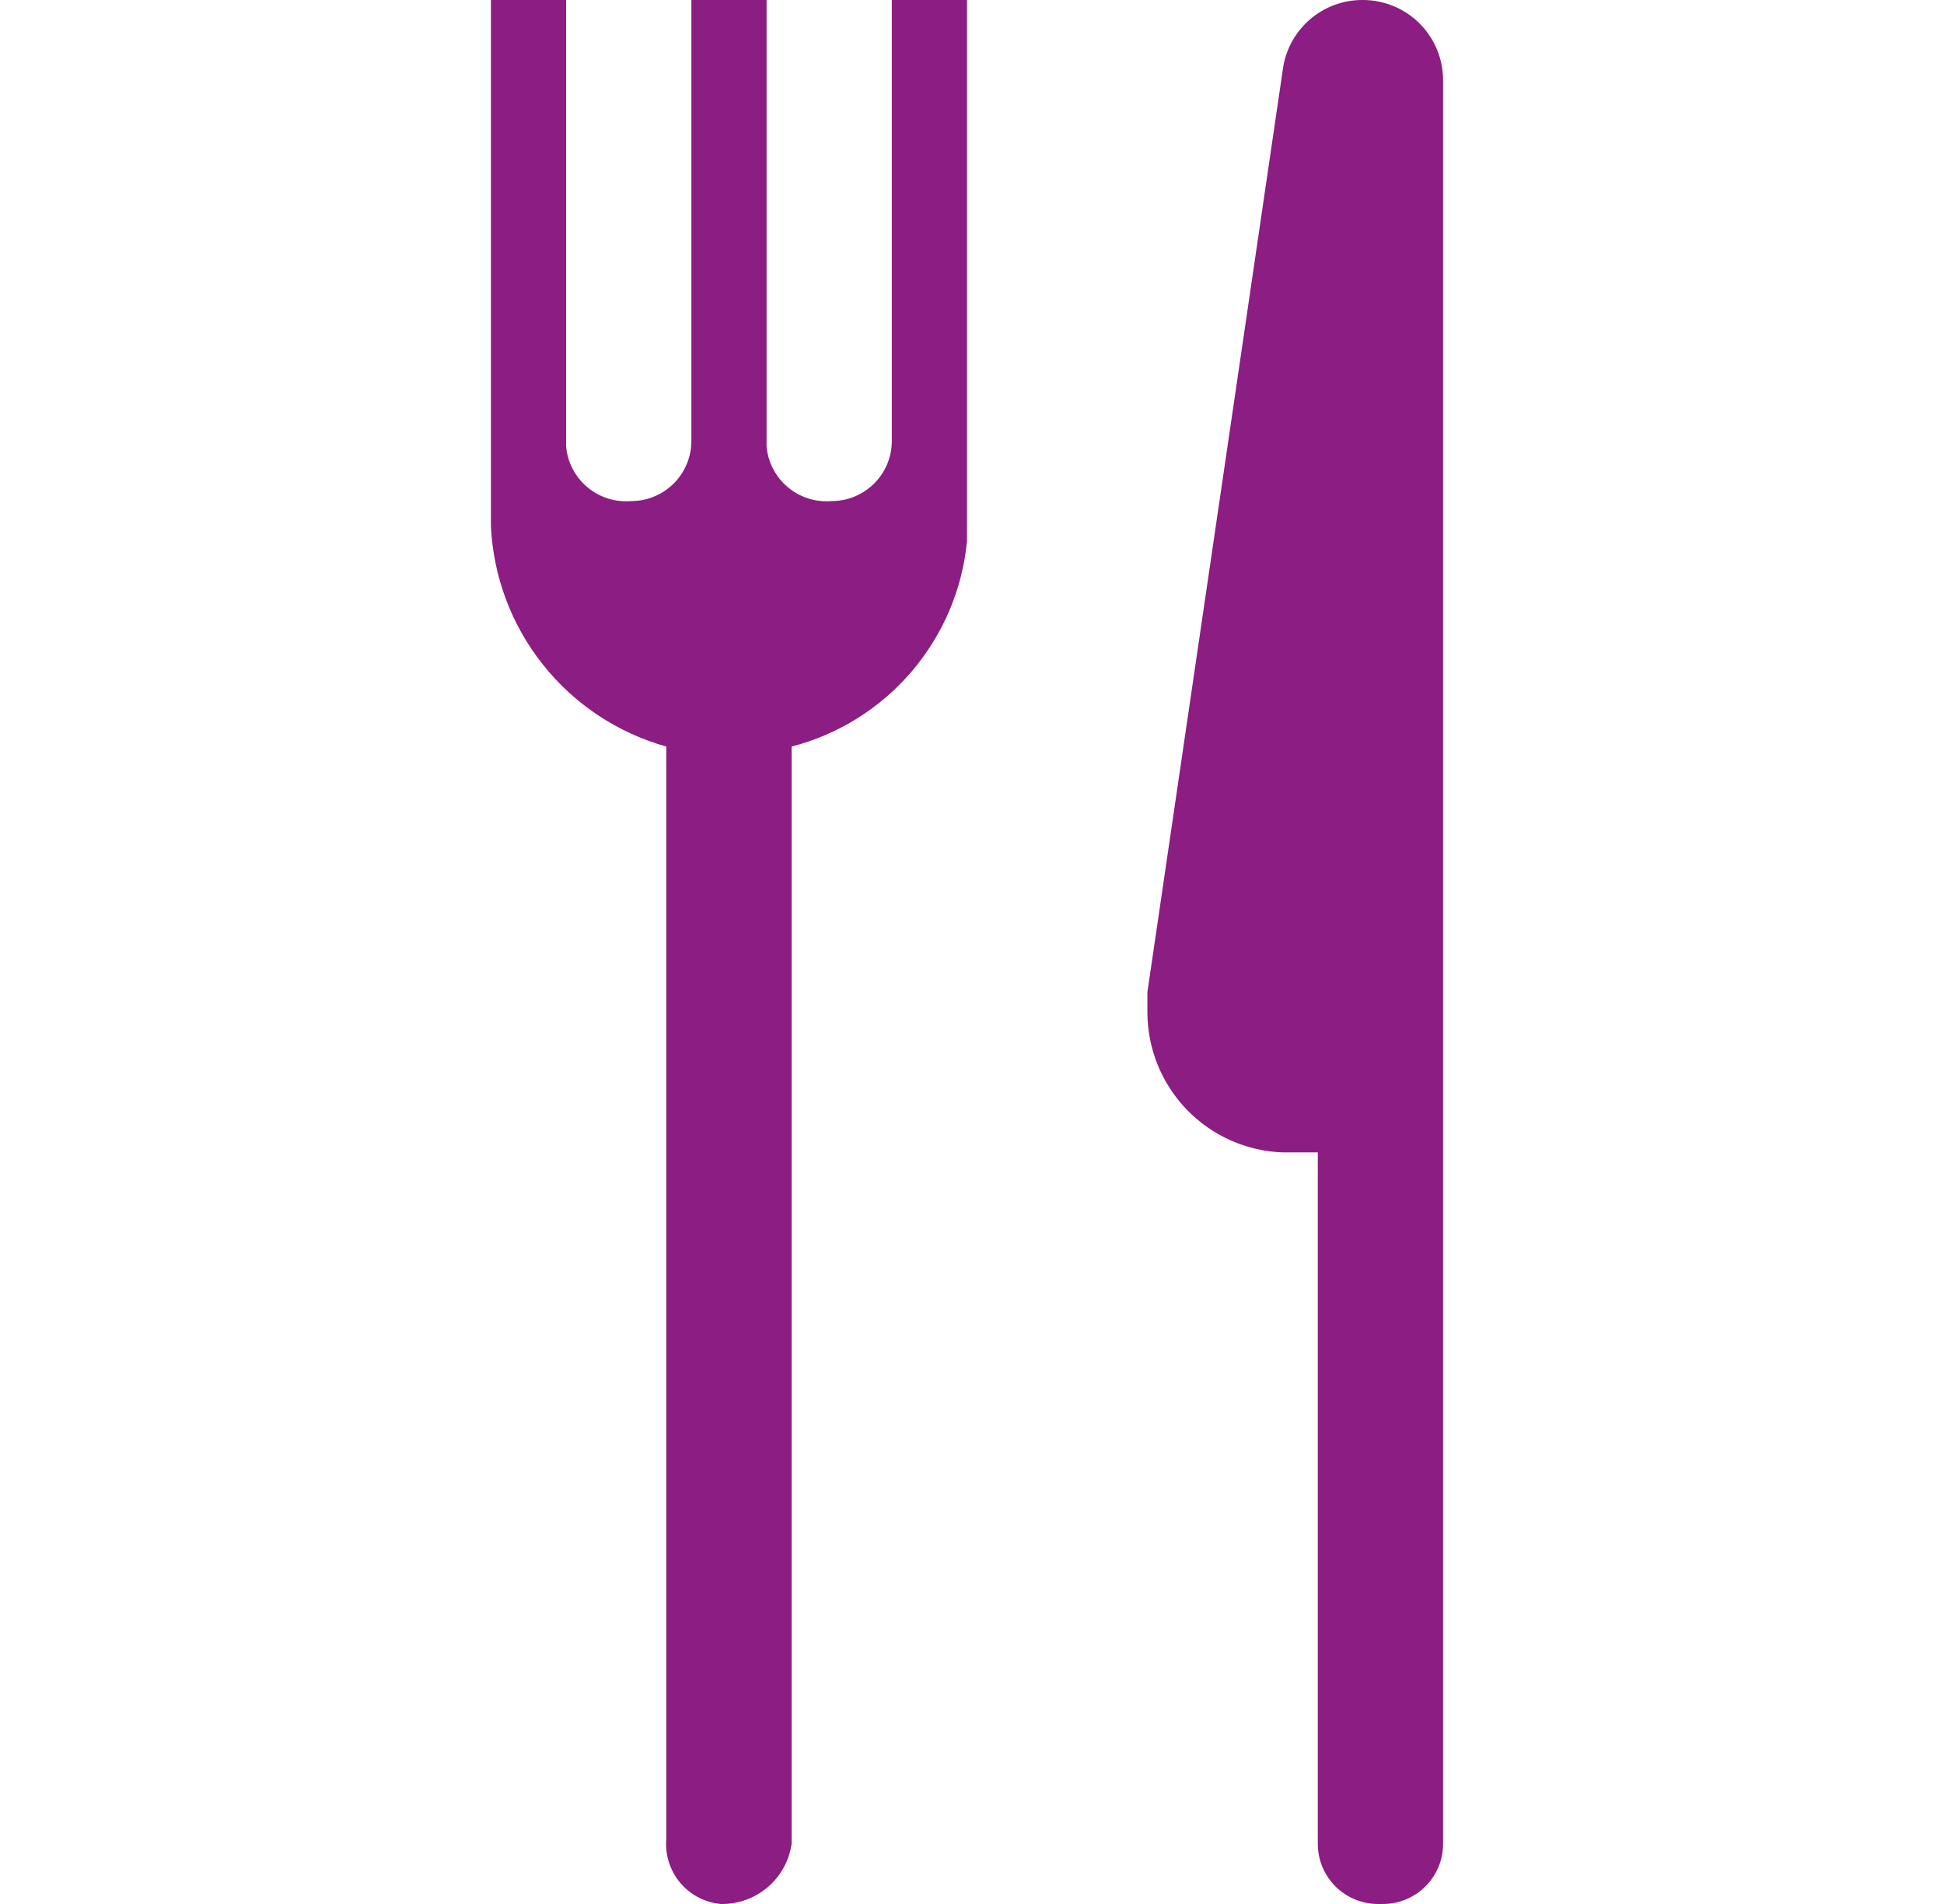 <svg width="49" height="48" viewBox="0 0 49 48" fill="none" xmlns="http://www.w3.org/2000/svg">
  <g clip-path="url(#clip0_1733_42818)">
    <path
      d="M34.353 6.21657e-05C33.858 -0.004 33.379 0.174 33.006 0.5C32.634 0.826 32.394 1.277 32.332 1.768L28.921 25.011V25.516C28.921 26.432 29.276 27.313 29.912 27.973C30.549 28.633 31.416 29.02 32.332 29.053H33.216V46.484C33.216 46.886 33.376 47.272 33.66 47.556C33.944 47.84 34.33 48 34.732 48H34.858C35.26 48 35.646 47.84 35.93 47.556C36.214 47.272 36.374 46.886 36.374 46.484V2.021C36.374 1.485 36.161 0.971 35.782 0.592C35.403 0.213 34.889 6.21657e-05 34.353 6.21657e-05ZM22.479 11.116C22.479 11.518 22.32 11.903 22.035 12.188C21.751 12.472 21.366 12.632 20.964 12.632C20.765 12.649 20.565 12.627 20.375 12.567C20.185 12.507 20.009 12.41 19.857 12.282C19.704 12.154 19.578 11.997 19.487 11.82C19.395 11.644 19.339 11.451 19.322 11.252V6.21657e-05H17.427V11.116C17.427 11.518 17.267 11.903 16.983 12.188C16.698 12.472 16.313 12.632 15.911 12.632C15.713 12.649 15.513 12.627 15.323 12.567C15.133 12.507 14.957 12.41 14.804 12.282C14.652 12.154 14.526 11.997 14.434 11.82C14.342 11.644 14.286 11.451 14.269 11.252V6.21657e-05H12.374V13.263C12.433 14.537 12.892 15.759 13.686 16.757C14.479 17.755 15.568 18.477 16.795 18.821V46.358C16.778 46.556 16.8 46.756 16.86 46.946C16.92 47.136 17.016 47.312 17.145 47.465C17.273 47.617 17.43 47.743 17.606 47.835C17.783 47.927 17.976 47.983 18.174 48H18.185C18.613 48.004 19.028 47.853 19.354 47.574C19.679 47.295 19.892 46.908 19.953 46.484V18.821C21.132 18.516 22.189 17.855 22.98 16.928C23.771 16.002 24.258 14.855 24.374 13.642V6.21657e-05H22.479V11.116Z"
      fill="#8C1D82" />
  </g>
  <defs>
    <clipPath id="clip0_1733_42818">
      <rect width="48" height="48" fill="white" transform="translate(0.374)" />
    </clipPath>
  </defs>
</svg>

